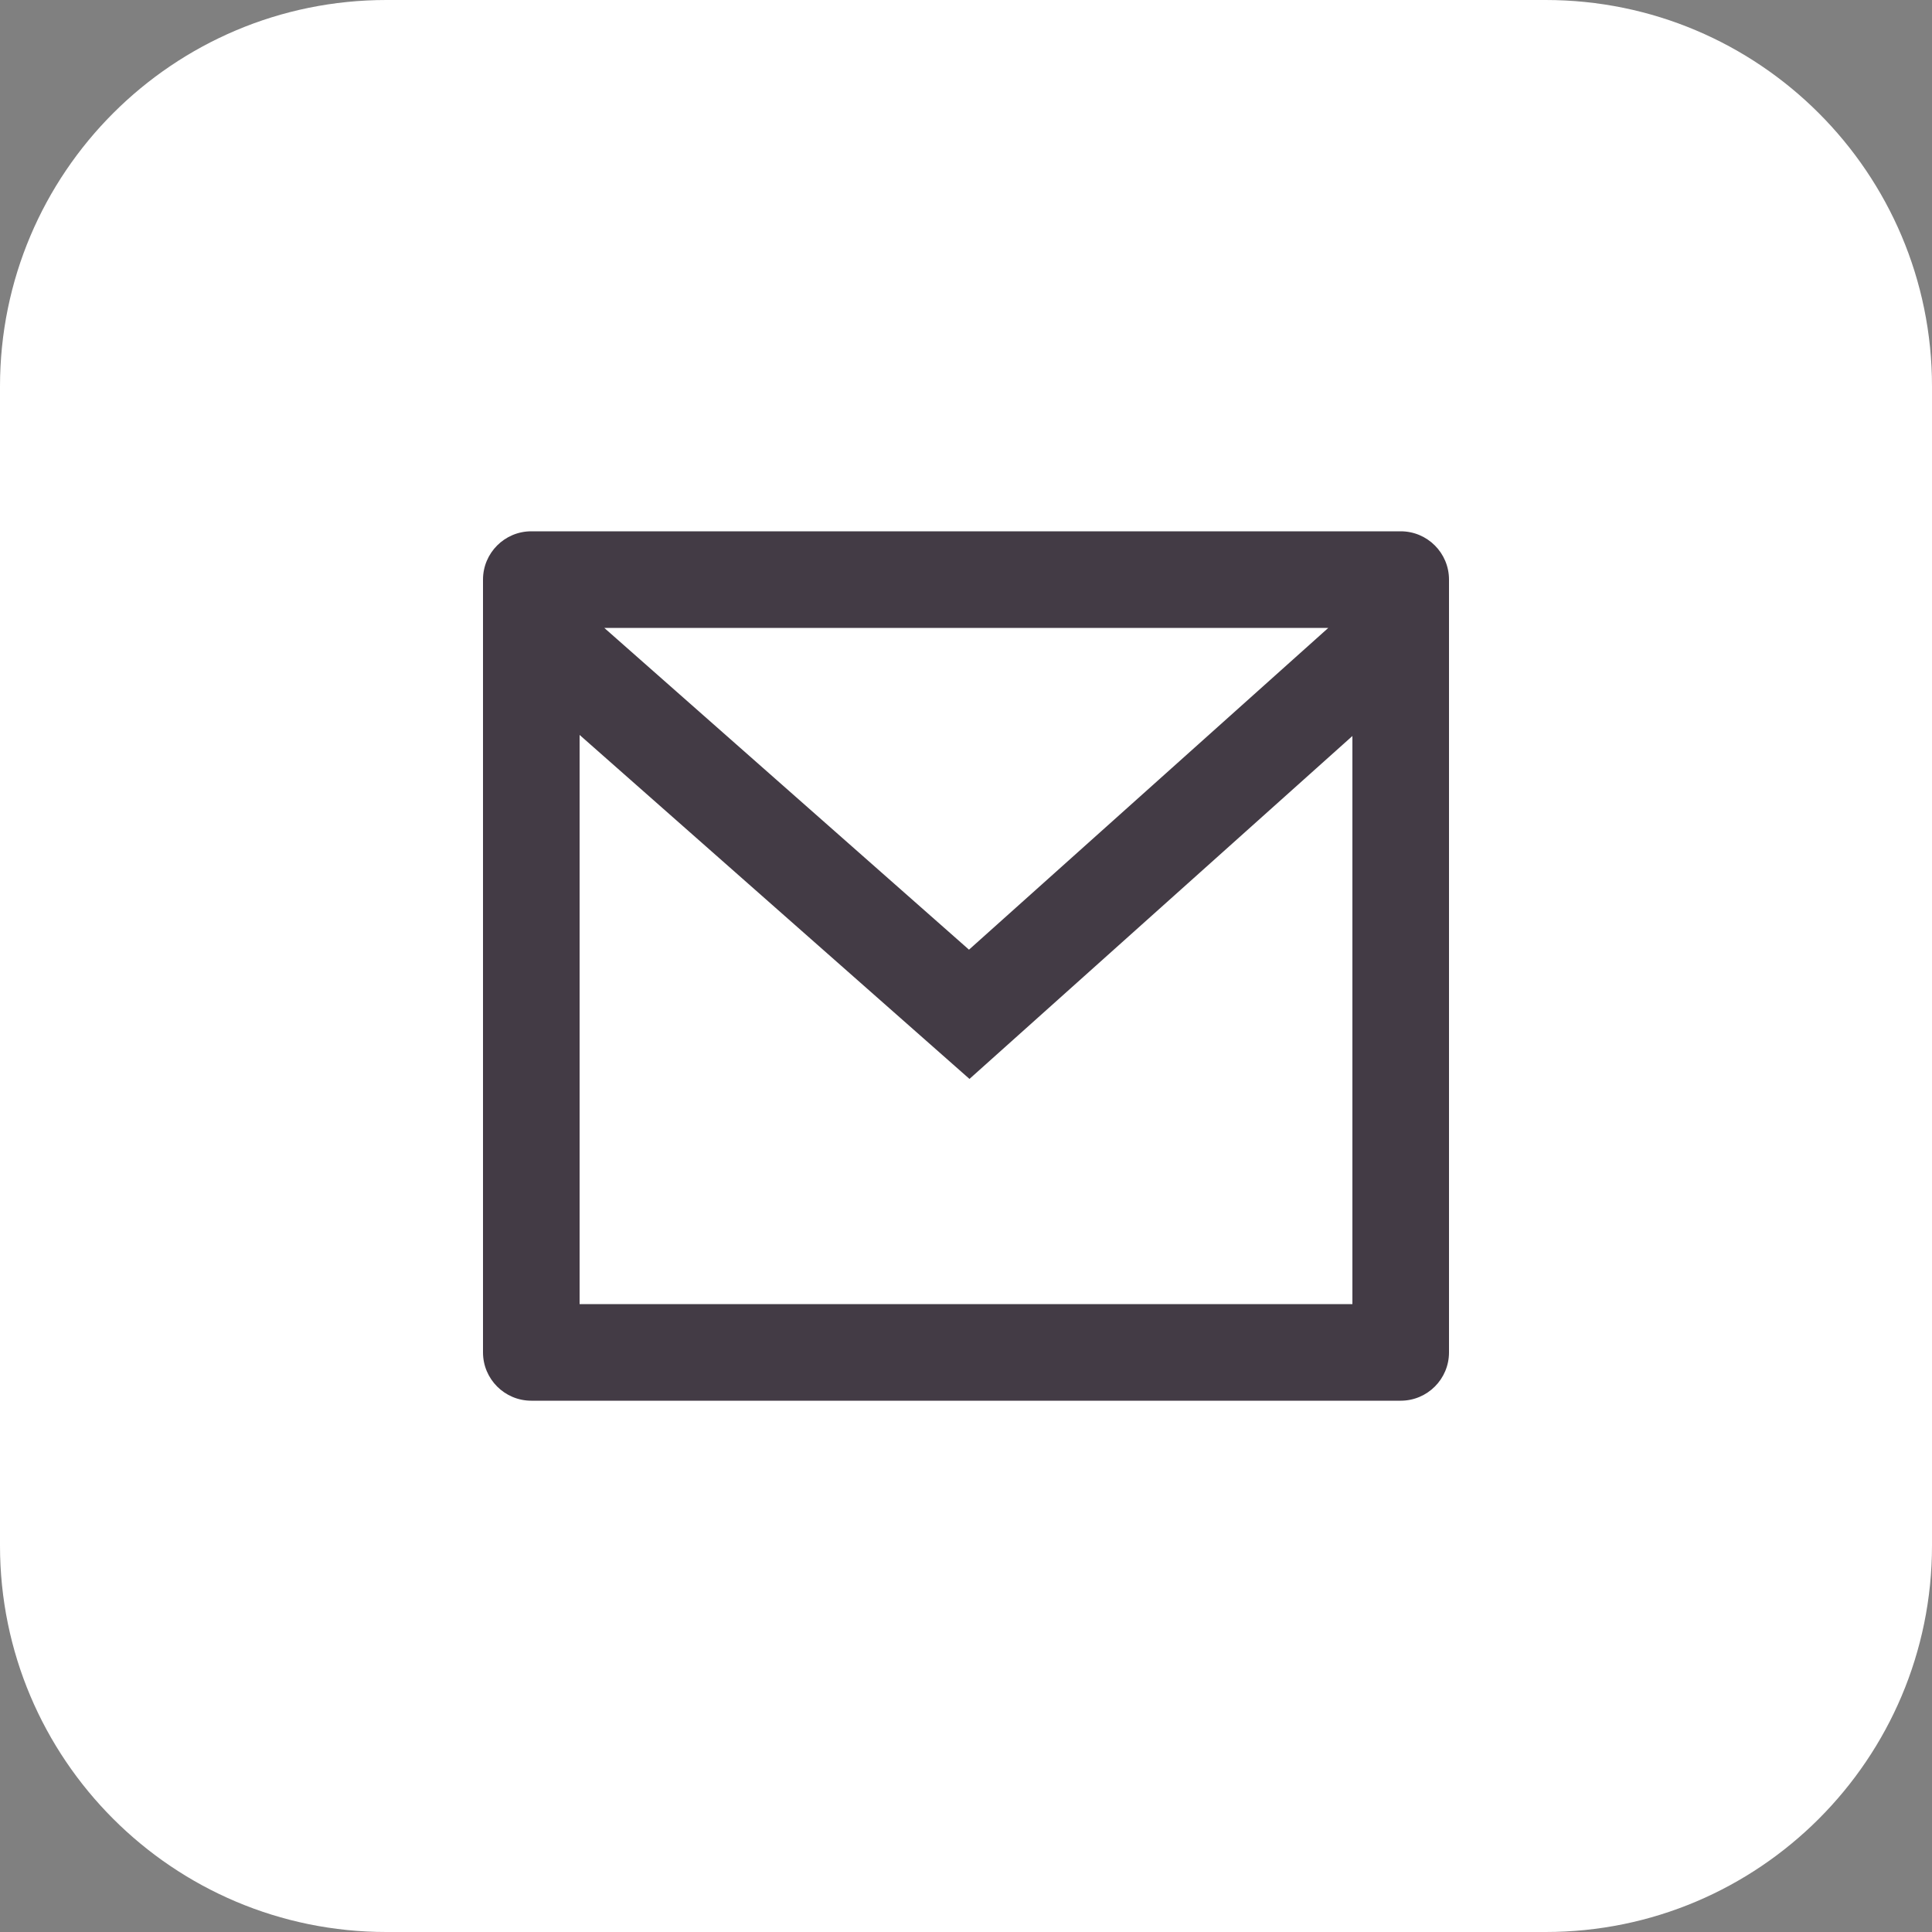 <svg width="40" height="40" viewBox="0 0 40 40" fill="none" xmlns="http://www.w3.org/2000/svg">
<rect x="0" y="0" width="40" height="40" fill="#808080" stroke="none"/>
<path d="M0 8C0 3.582 3.582 0 8 0H32C36.418 0 40 3.582 40 8V32C40 36.418 36.418 40 32 40H8C3.582 40 0 36.418 0 32V8Z" fill="white"/>
<path d="M11 11H29C29.552 11 30 11.448 30 12V28C30 28.552 29.552 29 29 29H11C10.448 29 10 28.552 10 28V12C10 11.448 10.448 11 11 11ZM28 15.238L20.072 22.338L12 15.216V27H28V15.238ZM12.511 13L20.062 19.662L27.501 13H12.511Z" fill="#433B45"/>
</svg>
